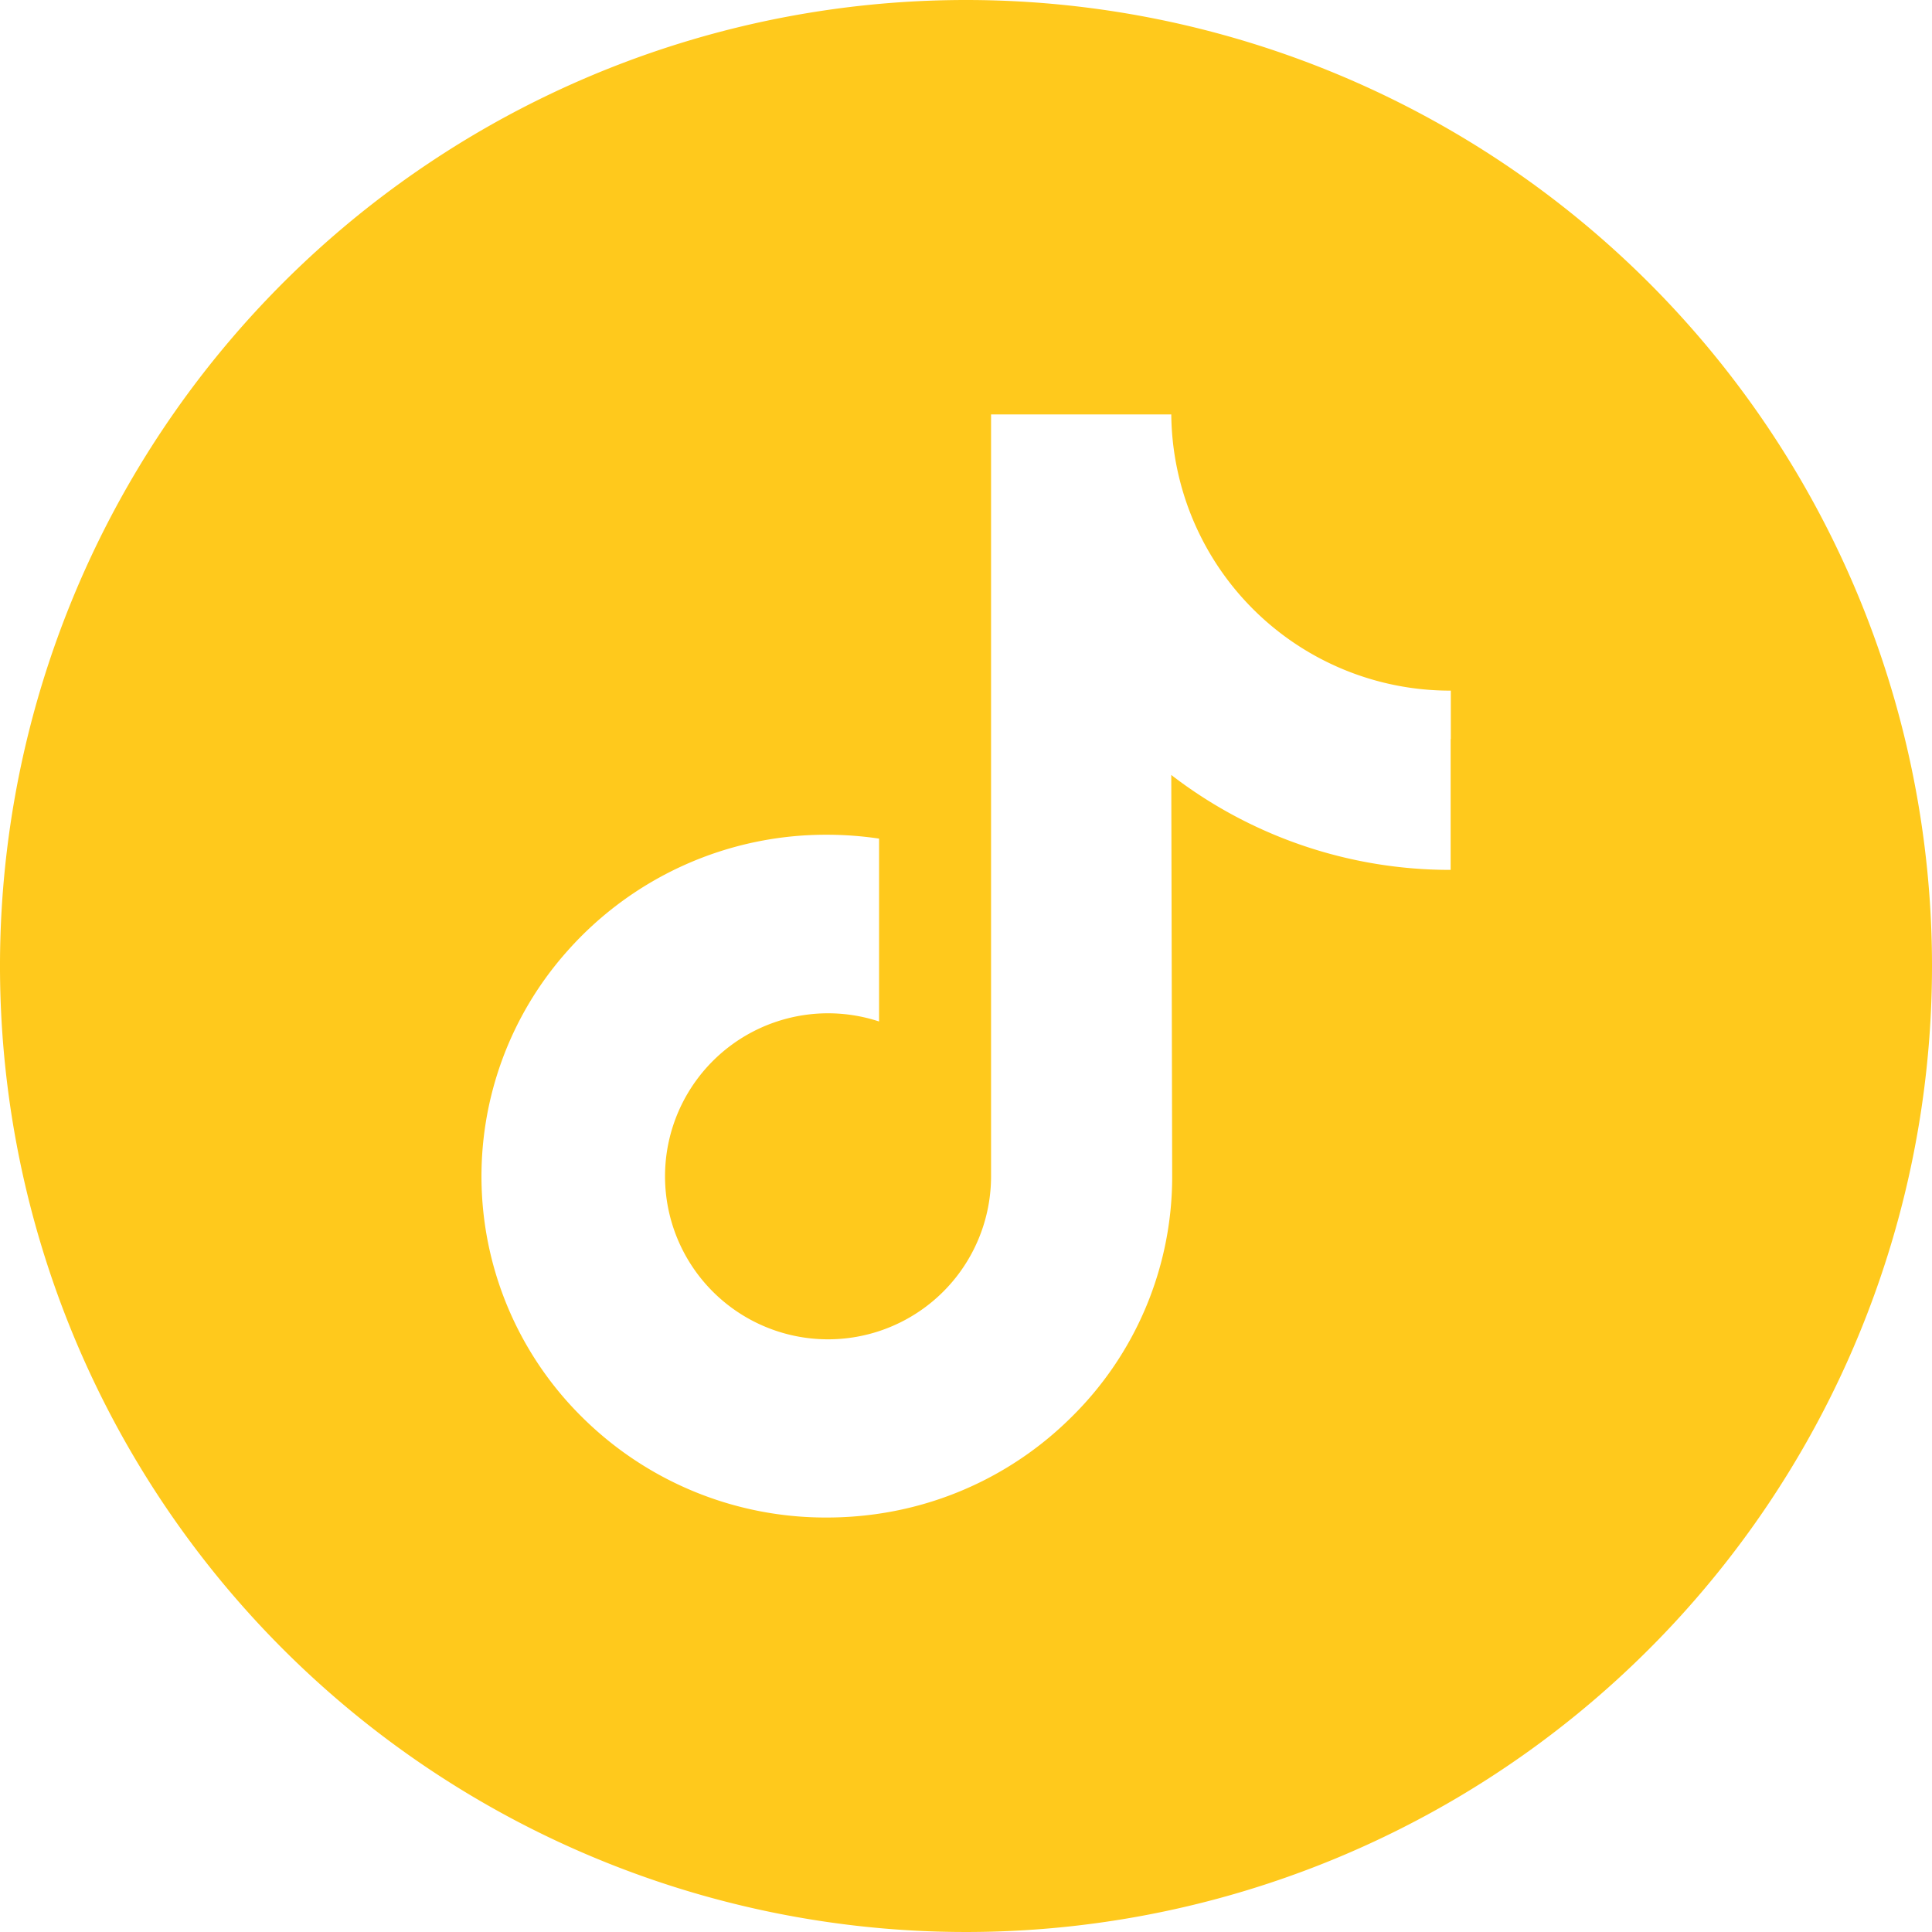<svg xmlns="http://www.w3.org/2000/svg" width="32" height="32" viewBox="0 0 32 32">
  <path id="Path_765" data-name="Path 765" d="M16,0A16,16,0,1,0,32,16,16,16,0,0,0,16,0Zm8.027,12.242v2.166A7.56,7.56,0,0,1,19.4,12.836l.015,6.668a5.586,5.586,0,0,1-1.676,3.975,5.7,5.7,0,0,1-3.186,1.593,5.872,5.872,0,0,1-.86.063,5.721,5.721,0,0,1-3.507-1.186,5.818,5.818,0,0,1-.539-.471A5.606,5.606,0,0,1,9.4,15.749a5.721,5.721,0,0,1,4.3-1.923,5.872,5.872,0,0,1,.86.064v3.029a2.7,2.7,0,1,0,1.855,2.563l0-4.465V6.864H19.4a4.618,4.618,0,0,0,4.621,4.575h.009v.8Z" fill="#ffc91c"/>
</svg>
